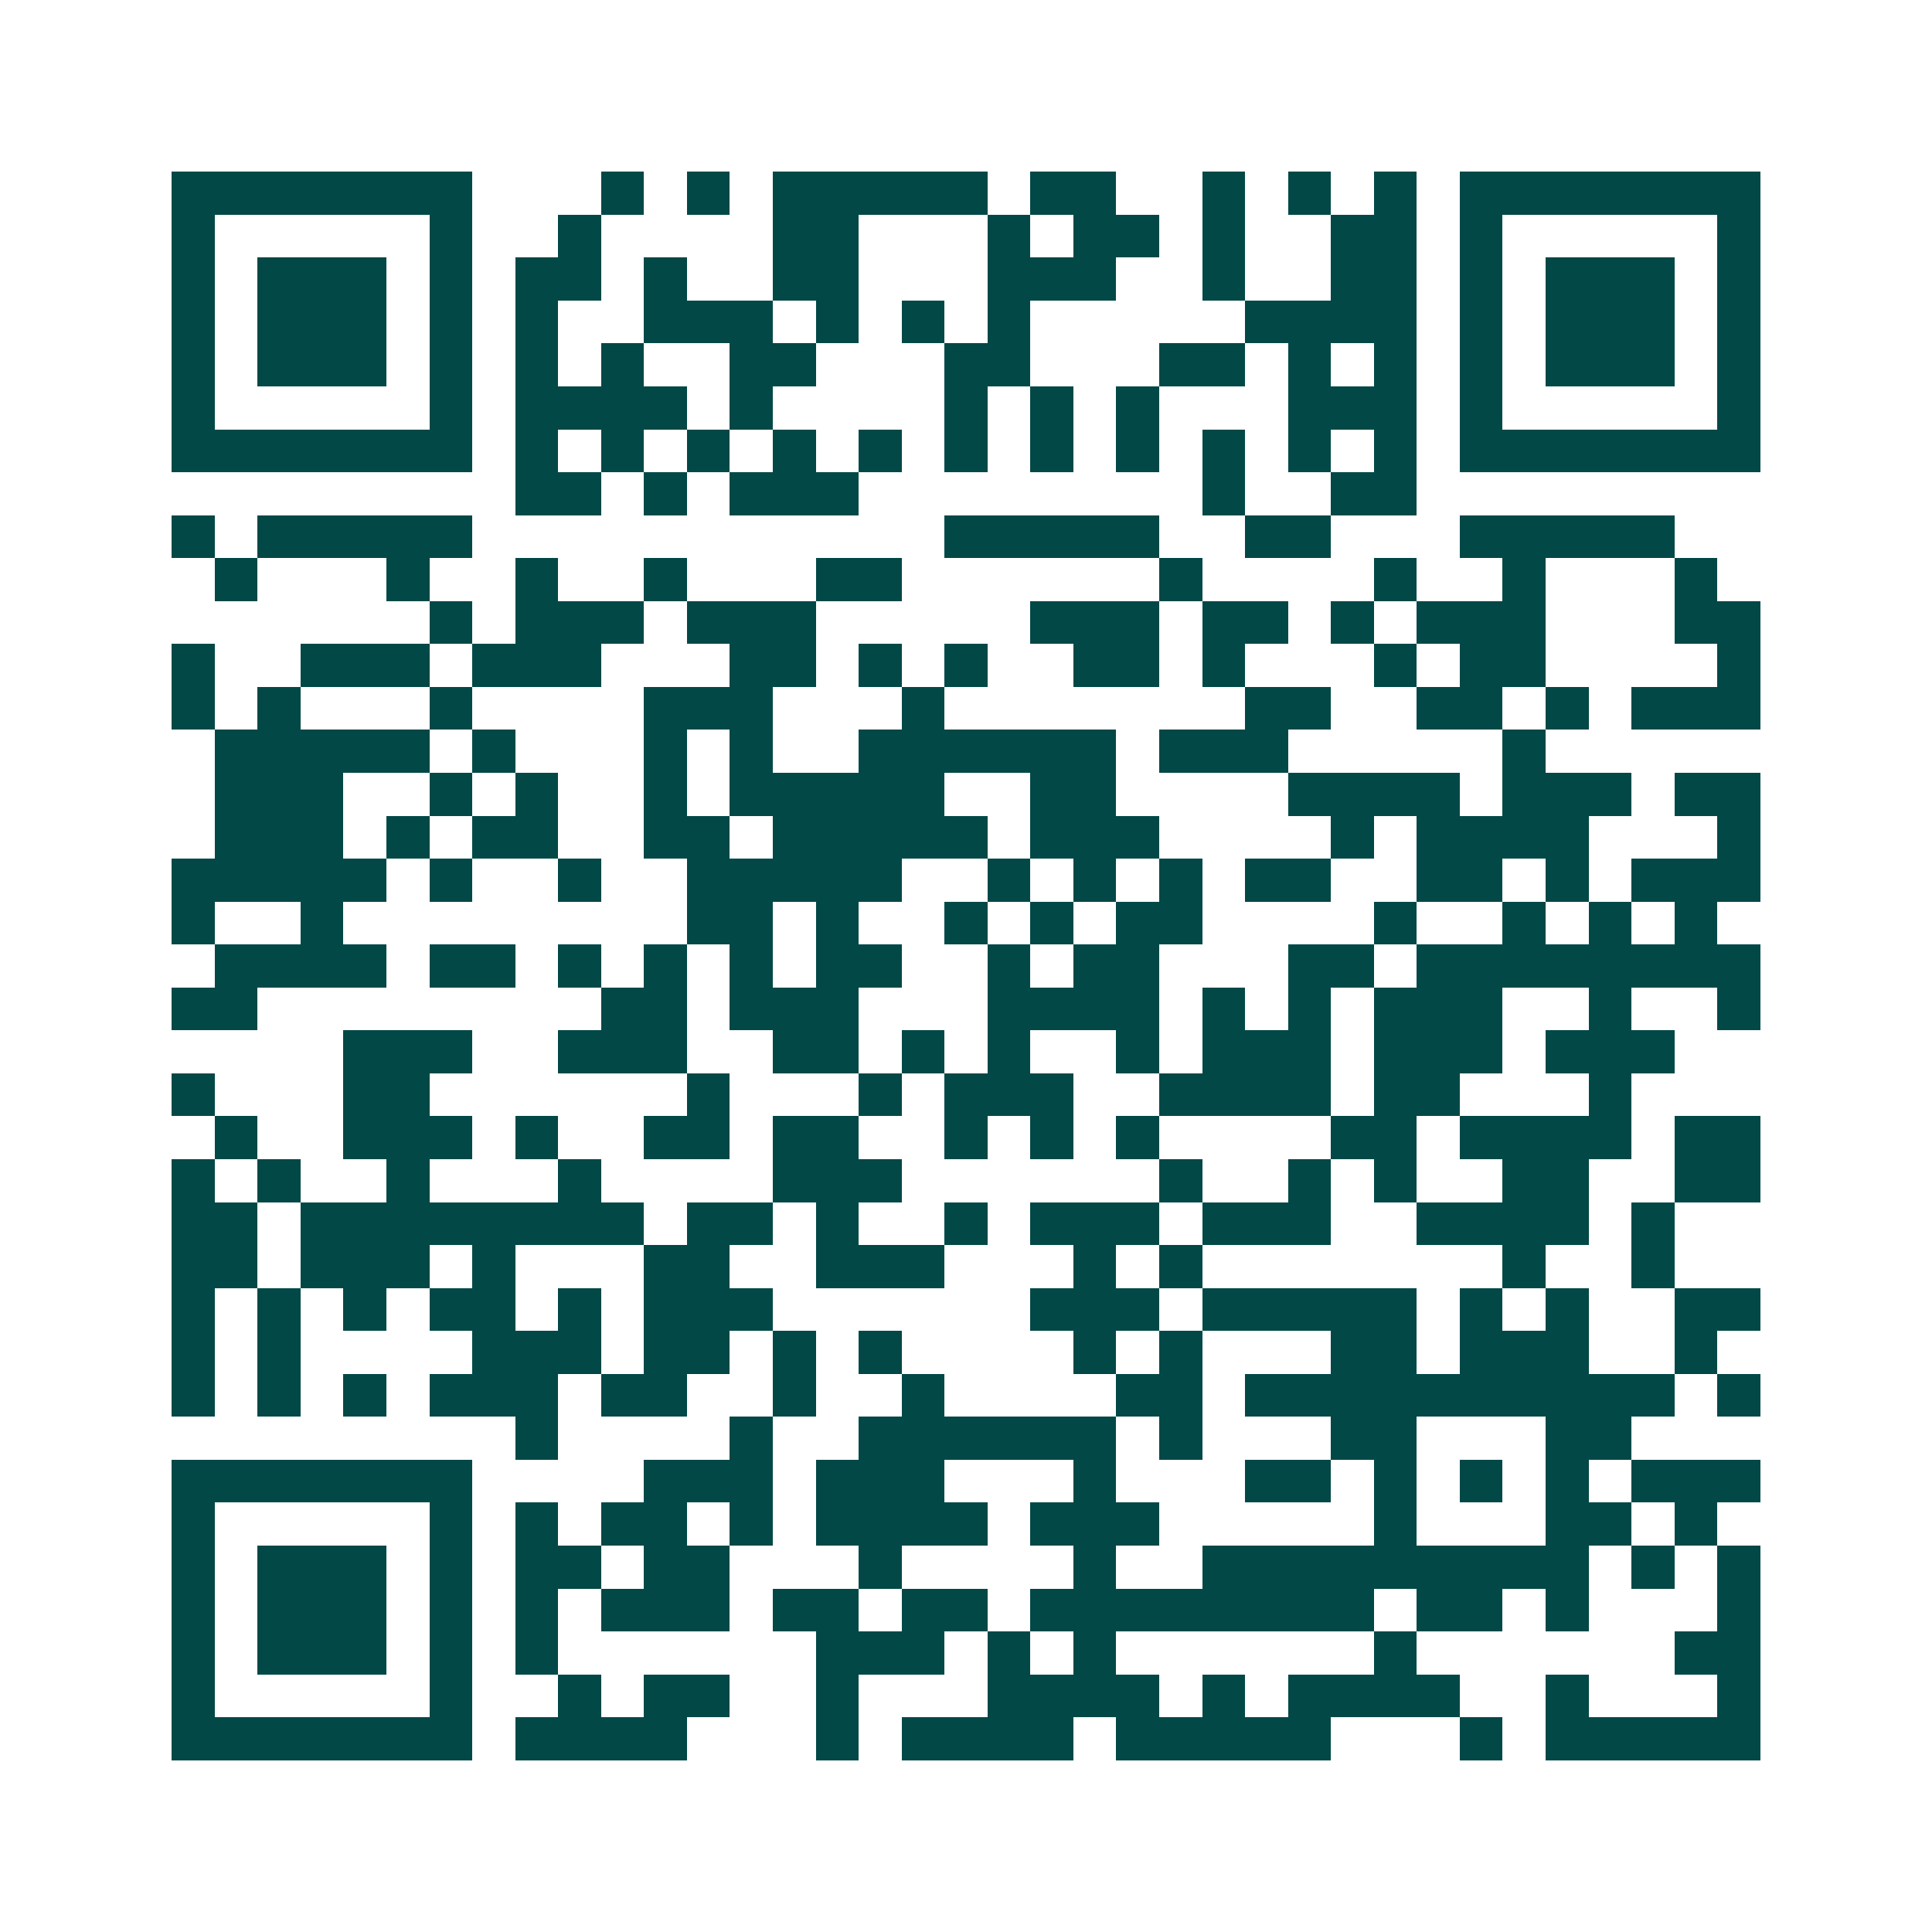 <svg xmlns="http://www.w3.org/2000/svg" width="200" height="200" viewBox="0 0 45 45" shape-rendering="crispEdges"><path fill="#ffffff" d="M0 0h45v45H0z"/><path stroke="#014847" d="M4 4.5h7m3 0h1m1 0h1m1 0h5m1 0h2m2 0h1m1 0h1m1 0h1m1 0h7M4 5.5h1m5 0h1m2 0h1m4 0h2m3 0h1m1 0h2m1 0h1m2 0h2m1 0h1m5 0h1M4 6.5h1m1 0h3m1 0h1m1 0h2m1 0h1m2 0h2m3 0h3m2 0h1m2 0h2m1 0h1m1 0h3m1 0h1M4 7.5h1m1 0h3m1 0h1m1 0h1m2 0h3m1 0h1m1 0h1m1 0h1m5 0h4m1 0h1m1 0h3m1 0h1M4 8.5h1m1 0h3m1 0h1m1 0h1m1 0h1m2 0h2m3 0h2m3 0h2m1 0h1m1 0h1m1 0h1m1 0h3m1 0h1M4 9.5h1m5 0h1m1 0h4m1 0h1m4 0h1m1 0h1m1 0h1m3 0h3m1 0h1m5 0h1M4 10.5h7m1 0h1m1 0h1m1 0h1m1 0h1m1 0h1m1 0h1m1 0h1m1 0h1m1 0h1m1 0h1m1 0h1m1 0h7M12 11.5h2m1 0h1m1 0h3m8 0h1m2 0h2M4 12.5h1m1 0h5m11 0h5m2 0h2m3 0h5M5 13.5h1m3 0h1m2 0h1m2 0h1m3 0h2m6 0h1m4 0h1m2 0h1m3 0h1M10 14.5h1m1 0h3m1 0h3m5 0h3m1 0h2m1 0h1m1 0h3m3 0h2M4 15.5h1m2 0h3m1 0h3m3 0h2m1 0h1m1 0h1m2 0h2m1 0h1m3 0h1m1 0h2m4 0h1M4 16.5h1m1 0h1m3 0h1m4 0h3m3 0h1m7 0h2m2 0h2m1 0h1m1 0h3M5 17.5h5m1 0h1m3 0h1m1 0h1m2 0h6m1 0h3m5 0h1M5 18.5h3m2 0h1m1 0h1m2 0h1m1 0h5m2 0h2m4 0h4m1 0h3m1 0h2M5 19.5h3m1 0h1m1 0h2m2 0h2m1 0h5m1 0h3m4 0h1m1 0h4m3 0h1M4 20.5h5m1 0h1m2 0h1m2 0h5m2 0h1m1 0h1m1 0h1m1 0h2m2 0h2m1 0h1m1 0h3M4 21.5h1m2 0h1m8 0h2m1 0h1m2 0h1m1 0h1m1 0h2m4 0h1m2 0h1m1 0h1m1 0h1M5 22.5h4m1 0h2m1 0h1m1 0h1m1 0h1m1 0h2m2 0h1m1 0h2m3 0h2m1 0h8M4 23.5h2m8 0h2m1 0h3m3 0h4m1 0h1m1 0h1m1 0h3m2 0h1m2 0h1M8 24.5h3m2 0h3m2 0h2m1 0h1m1 0h1m2 0h1m1 0h3m1 0h3m1 0h3M4 25.5h1m3 0h2m6 0h1m3 0h1m1 0h3m2 0h4m1 0h2m3 0h1M5 26.5h1m2 0h3m1 0h1m2 0h2m1 0h2m2 0h1m1 0h1m1 0h1m4 0h2m1 0h4m1 0h2M4 27.5h1m1 0h1m2 0h1m3 0h1m4 0h3m6 0h1m2 0h1m1 0h1m2 0h2m2 0h2M4 28.5h2m1 0h8m1 0h2m1 0h1m2 0h1m1 0h3m1 0h3m2 0h4m1 0h1M4 29.5h2m1 0h3m1 0h1m3 0h2m2 0h3m3 0h1m1 0h1m7 0h1m2 0h1M4 30.5h1m1 0h1m1 0h1m1 0h2m1 0h1m1 0h3m6 0h3m1 0h5m1 0h1m1 0h1m2 0h2M4 31.5h1m1 0h1m4 0h3m1 0h2m1 0h1m1 0h1m4 0h1m1 0h1m3 0h2m1 0h3m2 0h1M4 32.5h1m1 0h1m1 0h1m1 0h3m1 0h2m2 0h1m2 0h1m4 0h2m1 0h10m1 0h1M12 33.5h1m4 0h1m2 0h6m1 0h1m3 0h2m3 0h2M4 34.5h7m4 0h3m1 0h3m3 0h1m3 0h2m1 0h1m1 0h1m1 0h1m1 0h3M4 35.5h1m5 0h1m1 0h1m1 0h2m1 0h1m1 0h4m1 0h3m5 0h1m3 0h2m1 0h1M4 36.5h1m1 0h3m1 0h1m1 0h2m1 0h2m3 0h1m4 0h1m2 0h9m1 0h1m1 0h1M4 37.5h1m1 0h3m1 0h1m1 0h1m1 0h3m1 0h2m1 0h2m1 0h8m1 0h2m1 0h1m3 0h1M4 38.5h1m1 0h3m1 0h1m1 0h1m6 0h3m1 0h1m1 0h1m6 0h1m6 0h2M4 39.5h1m5 0h1m2 0h1m1 0h2m2 0h1m3 0h4m1 0h1m1 0h4m2 0h1m3 0h1M4 40.5h7m1 0h4m3 0h1m1 0h4m1 0h5m3 0h1m1 0h5"/></svg>

